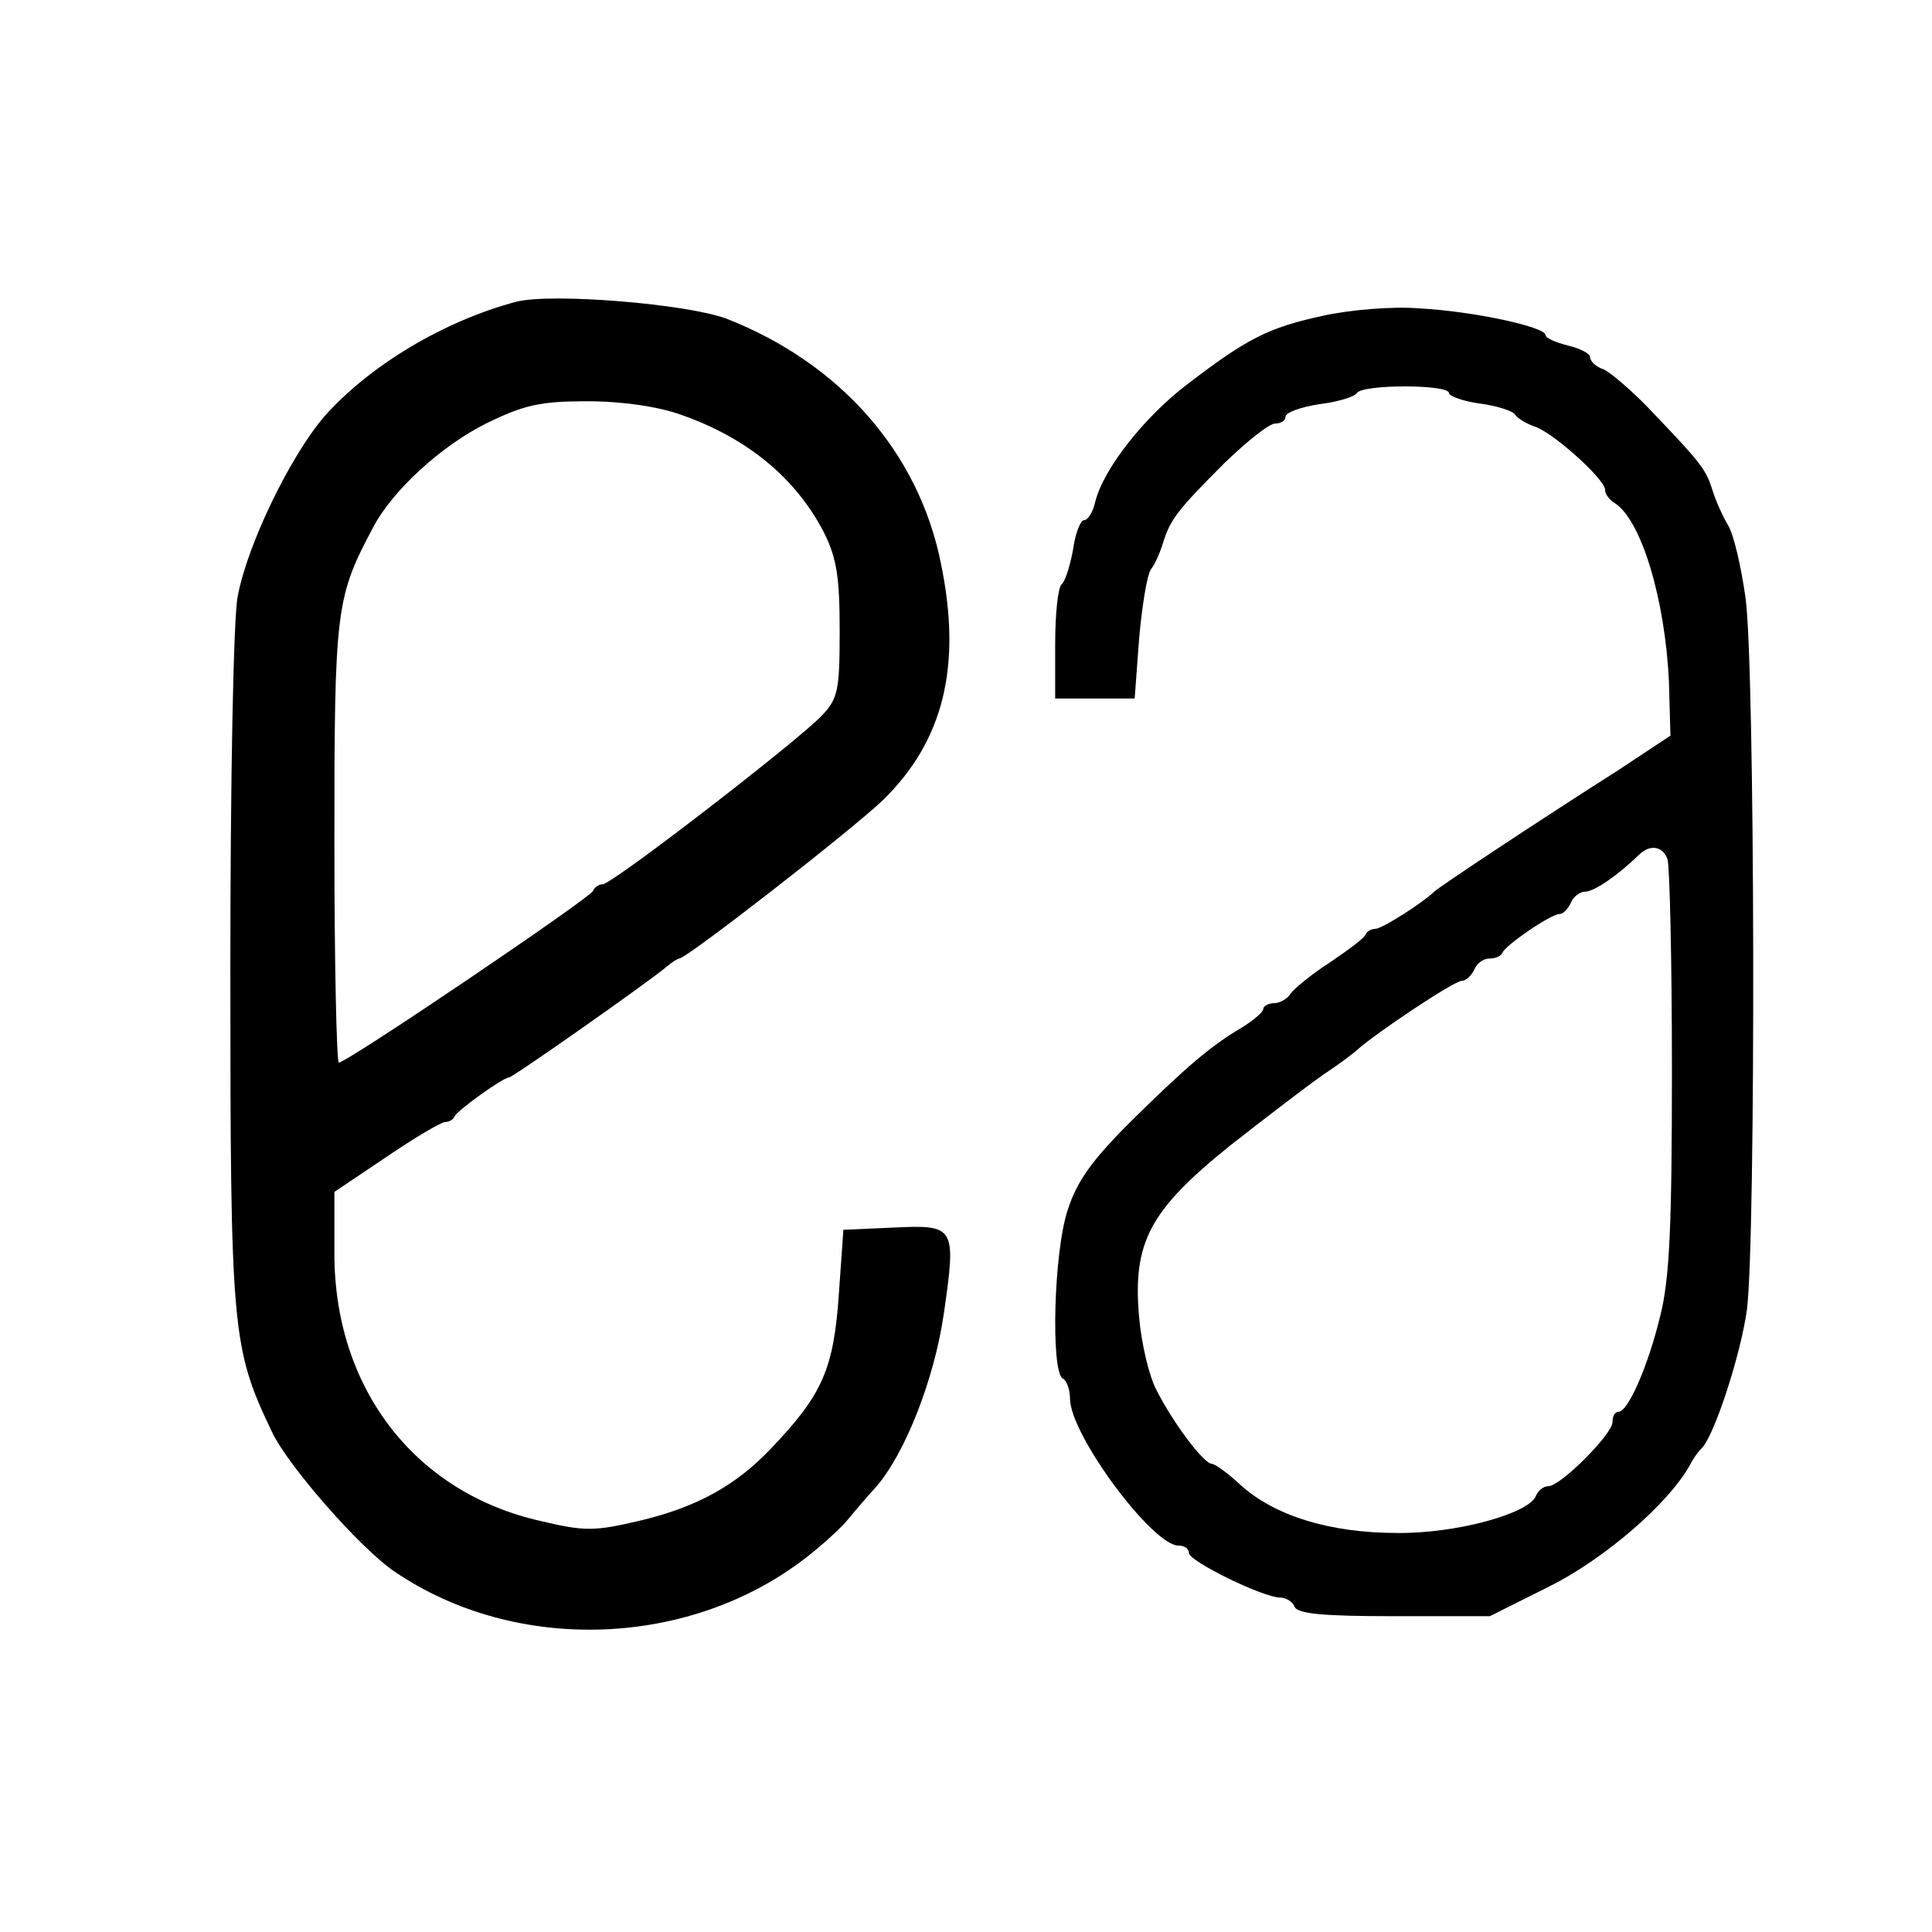 <?xml version="1.0" standalone="no"?>
<!DOCTYPE svg PUBLIC "-//W3C//DTD SVG 20010904//EN"
 "http://www.w3.org/TR/2001/REC-SVG-20010904/DTD/svg10.dtd">
<svg version="1.0" xmlns="http://www.w3.org/2000/svg"
 width="260pt" height="260pt" viewBox="0 0 260 260"
 preserveAspectRatio="xMidYMid meet">
<g transform="translate(0,260) scale(0.1,-0.1)"
fill="#000000" stroke="none">
<path d="M695 2194 c-98 -26 -198 -86 -259 -155 -46 -54 -103 -172 -116 -241
-6 -28 -10 -252 -10 -502 0 -488 2 -510 56 -623 21 -45 119 -157 165 -188 163
-111 397 -103 554 19 22 17 47 40 56 51 9 11 26 31 38 44 39 45 78 144 91 232
17 118 16 121 -67 117 l-68 -3 -6 -85 c-7 -103 -22 -137 -93 -211 -46 -48 -98
-77 -173 -95 -63 -15 -76 -15 -135 -1 -170 38 -278 179 -278 360 l0 83 70 47
c38 26 74 47 79 47 5 0 11 3 13 8 4 8 65 52 73 52 5 0 190 130 212 149 7 6 15
11 17 11 10 0 231 172 274 213 82 80 107 181 78 320 -30 148 -135 268 -288
328 -53 20 -235 35 -283 23z m221 -152 c89 -31 155 -85 193 -159 17 -34 21
-60 21 -131 0 -80 -2 -92 -24 -115 -31 -33 -282 -227 -295 -227 -5 0 -11 -4
-13 -9 -3 -9 -331 -231 -342 -231 -3 0 -6 134 -6 298 0 313 2 328 52 422 26
50 92 110 152 140 51 25 73 30 136 30 47 0 95 -7 126 -18z"/>
<path d="M1780 2175 c-73 -16 -101 -30 -182 -92 -58 -44 -113 -114 -124 -158
-3 -14 -10 -25 -15 -25 -5 0 -12 -18 -15 -40 -4 -22 -11 -43 -15 -46 -5 -3 -9
-39 -9 -80 l0 -74 54 0 53 0 6 81 c4 45 11 87 16 93 5 6 12 22 16 35 10 32 19
44 83 108 30 29 60 53 68 53 8 0 14 4 14 9 0 6 20 13 45 17 25 3 48 10 51 15
7 12 124 12 124 0 0 -4 19 -11 41 -14 23 -3 45 -10 48 -15 3 -5 15 -12 26 -16
24 -7 95 -71 95 -85 0 -6 6 -14 13 -18 36 -23 68 -130 73 -241 l2 -72 -71 -47
c-107 -68 -241 -157 -247 -163 -14 -14 -70 -50 -79 -50 -5 0 -11 -3 -13 -7 -1
-5 -23 -21 -48 -38 -25 -16 -49 -36 -53 -42 -4 -7 -15 -13 -22 -13 -8 0 -15
-4 -15 -8 0 -4 -13 -15 -29 -25 -41 -24 -74 -52 -151 -128 -50 -50 -71 -79
-83 -117 -19 -56 -23 -217 -7 -227 6 -3 10 -16 10 -28 1 -49 111 -197 146
-197 8 0 14 -4 14 -10 0 -11 100 -60 123 -60 8 0 17 -6 19 -12 4 -10 39 -13
134 -13 l129 0 80 40 c74 37 160 111 189 163 5 10 12 19 15 22 17 14 54 128
62 188 12 97 11 865 -2 958 -6 42 -16 86 -24 98 -7 12 -16 32 -20 45 -9 29
-15 37 -80 105 -27 29 -58 55 -67 59 -10 3 -18 11 -18 16 0 5 -13 12 -30 16
-16 4 -30 10 -30 14 0 11 -96 32 -170 36 -36 3 -94 -2 -130 -10z m464 -731 c3
-9 6 -136 6 -284 0 -209 -3 -282 -16 -332 -16 -66 -43 -128 -56 -128 -5 0 -8
-6 -8 -14 0 -16 -70 -86 -86 -86 -7 0 -14 -6 -17 -13 -9 -24 -108 -51 -187
-50 -90 0 -165 23 -211 65 -16 15 -34 28 -38 28 -11 0 -53 56 -75 100 -10 19
-20 63 -23 97 -9 101 14 144 122 231 42 33 116 90 135 102 12 8 28 20 34 25
26 24 133 95 143 95 6 0 13 7 17 15 3 8 12 15 20 15 8 0 16 3 18 8 4 10 65 52
77 52 5 0 11 7 15 15 3 8 12 15 19 15 12 0 43 21 72 49 15 15 32 13 39 -5z"/>
</g>
</svg>
